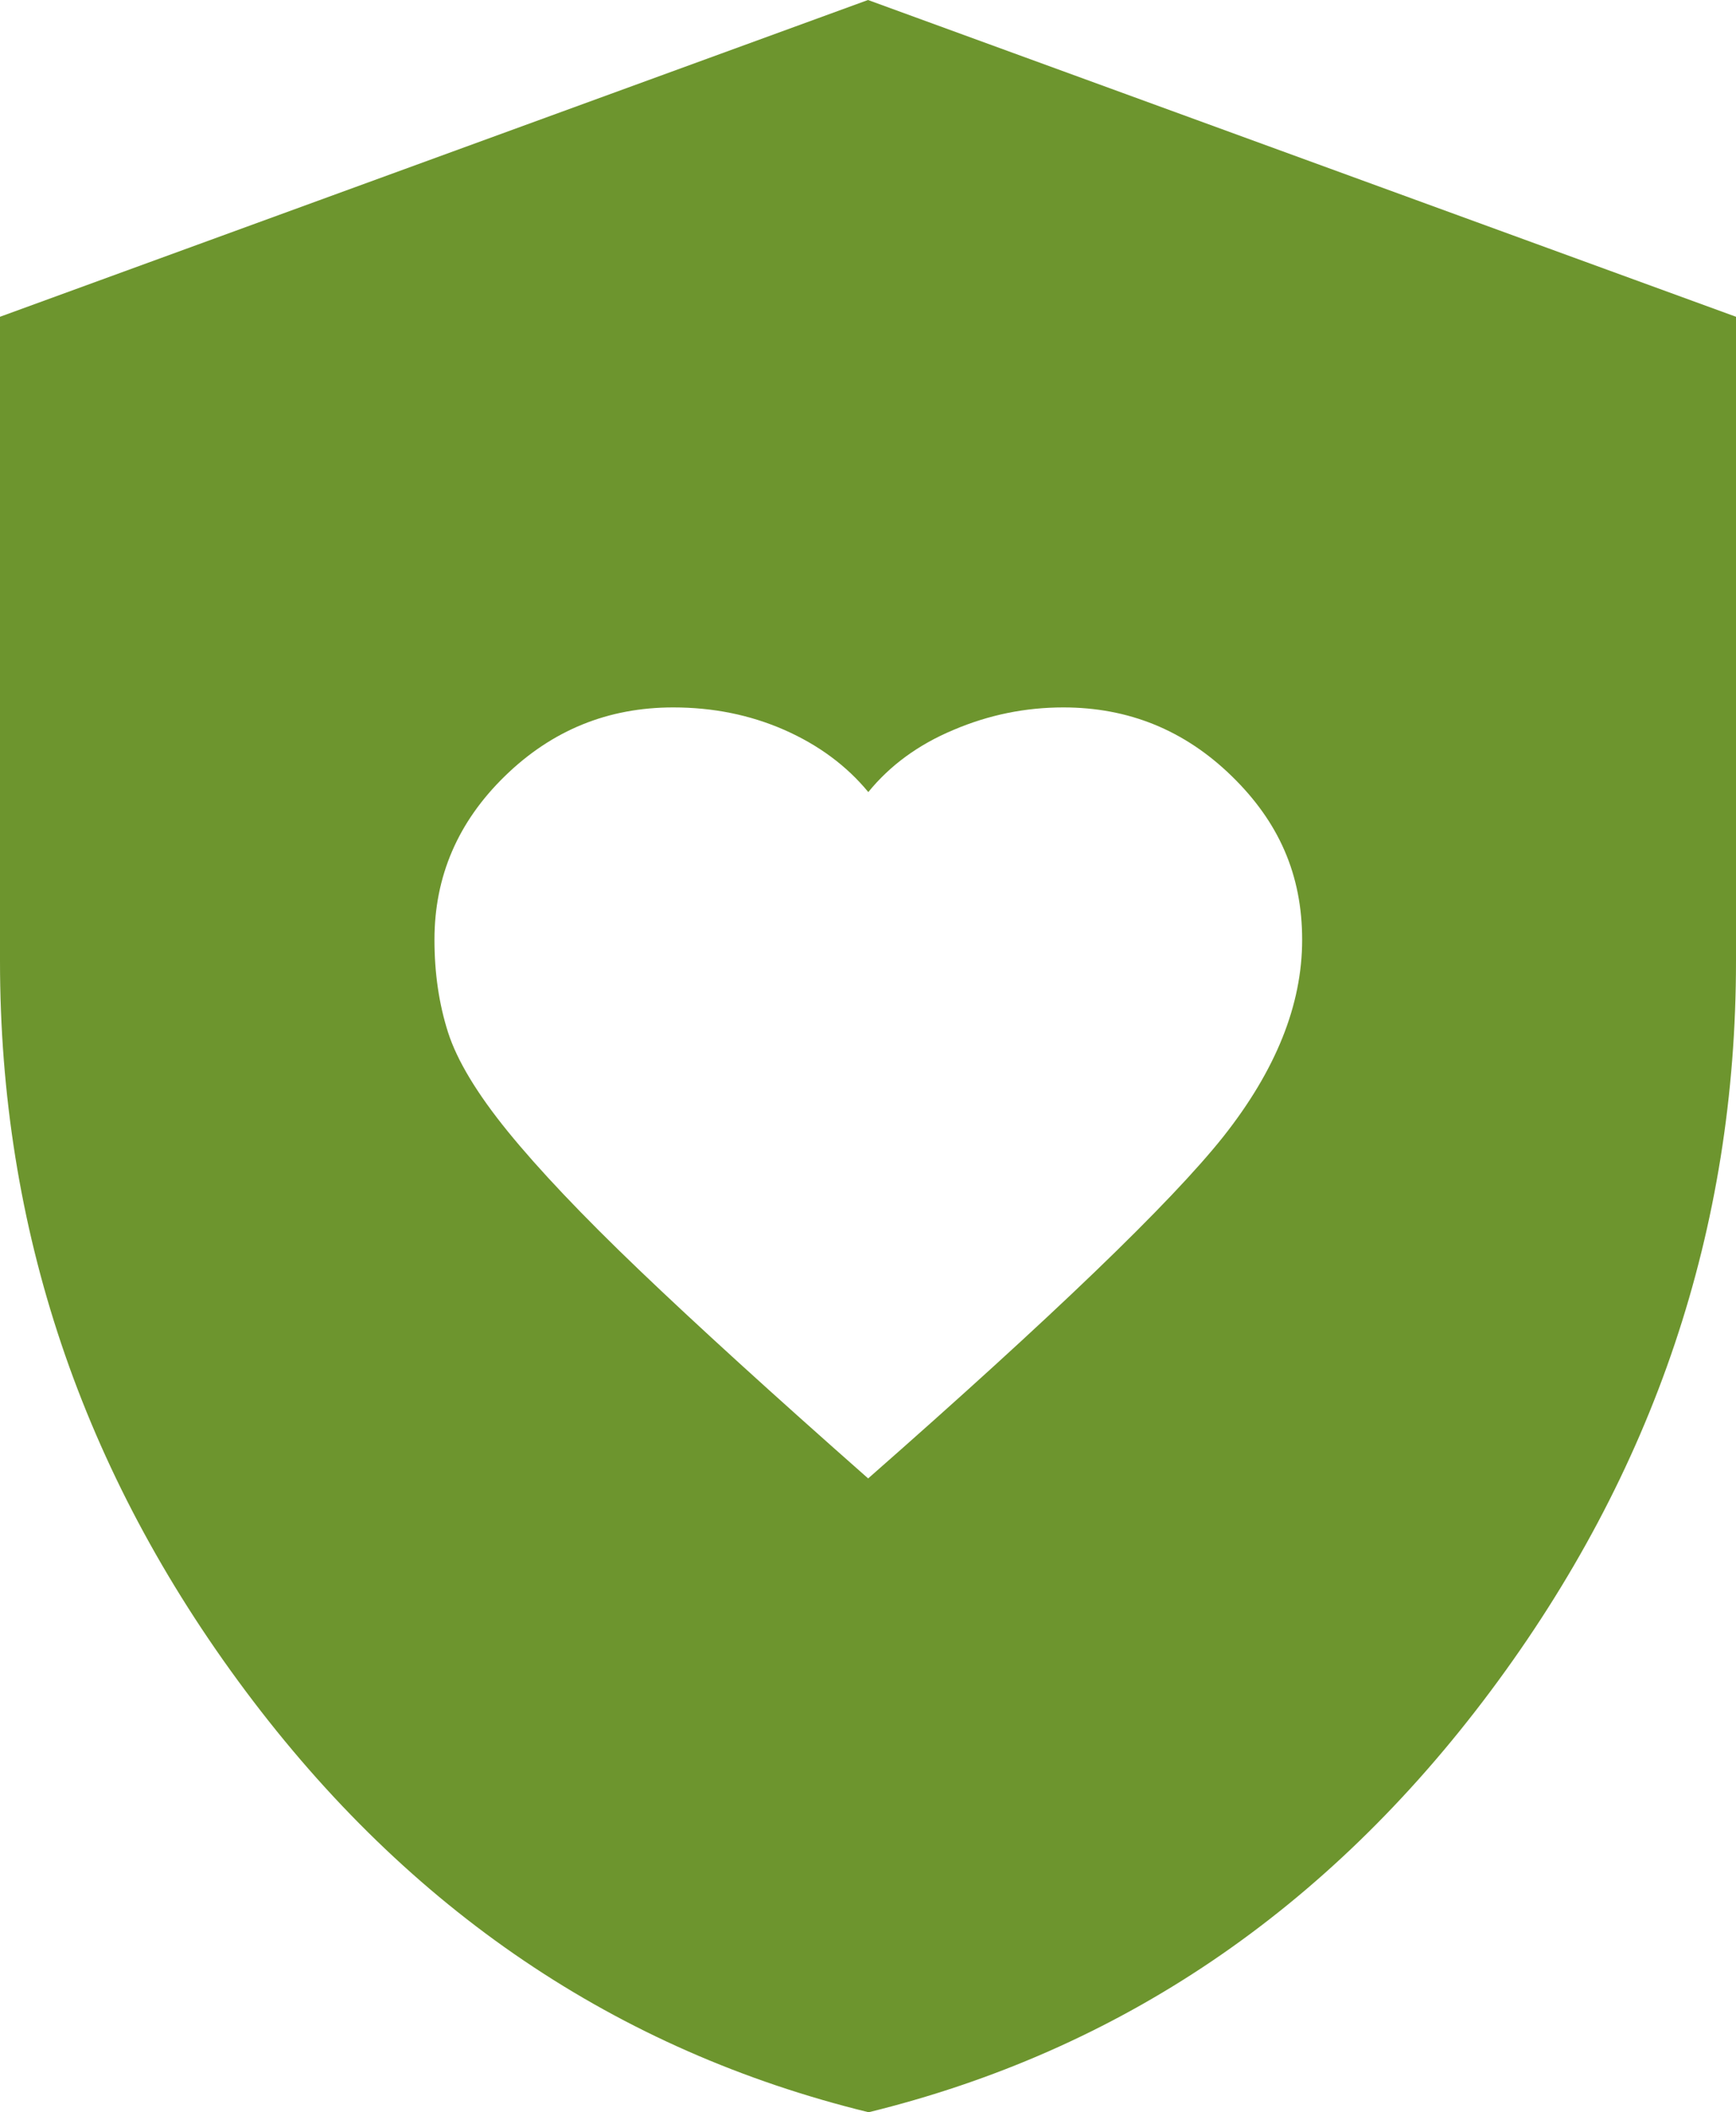 <svg xmlns="http://www.w3.org/2000/svg" id="Capa_2" data-name="Capa 2" viewBox="0 0 56.42 68.61"><defs><style> .cls-1 { fill: #6d952e; stroke-width: 0px; } </style></defs><g id="Layer_1" data-name="Layer 1"><path class="cls-1" d="m28.21,48.03c5.99-5.26,9.84-8.96,11.55-11.11,1.7-2.15,2.56-4.27,2.56-6.39s-.76-3.83-2.29-5.32c-1.53-1.49-3.35-2.23-5.47-2.23-1.23,0-2.42.24-3.57.73-1.15.48-2.07,1.16-2.77,2.02-.71-.86-1.62-1.53-2.73-2.02-1.12-.49-2.32-.73-3.61-.73-2.12,0-3.94.74-5.47,2.23-1.53,1.49-2.29,3.26-2.29,5.32,0,1.09.15,2.09.44,3,.29.91.94,1.99,1.94,3.22,1,1.23,2.42,2.73,4.27,4.5s4.33,4.03,7.45,6.78Zm0,20.58c-8.17-2-14.91-6.56-20.23-13.68C2.66,47.81,0,39.91,0,31.22V10.29L28.21,0l28.21,10.29v20.93c0,8.69-2.66,16.6-7.98,23.72-5.32,7.12-12.06,11.68-20.23,13.68Z"></path></g></svg>